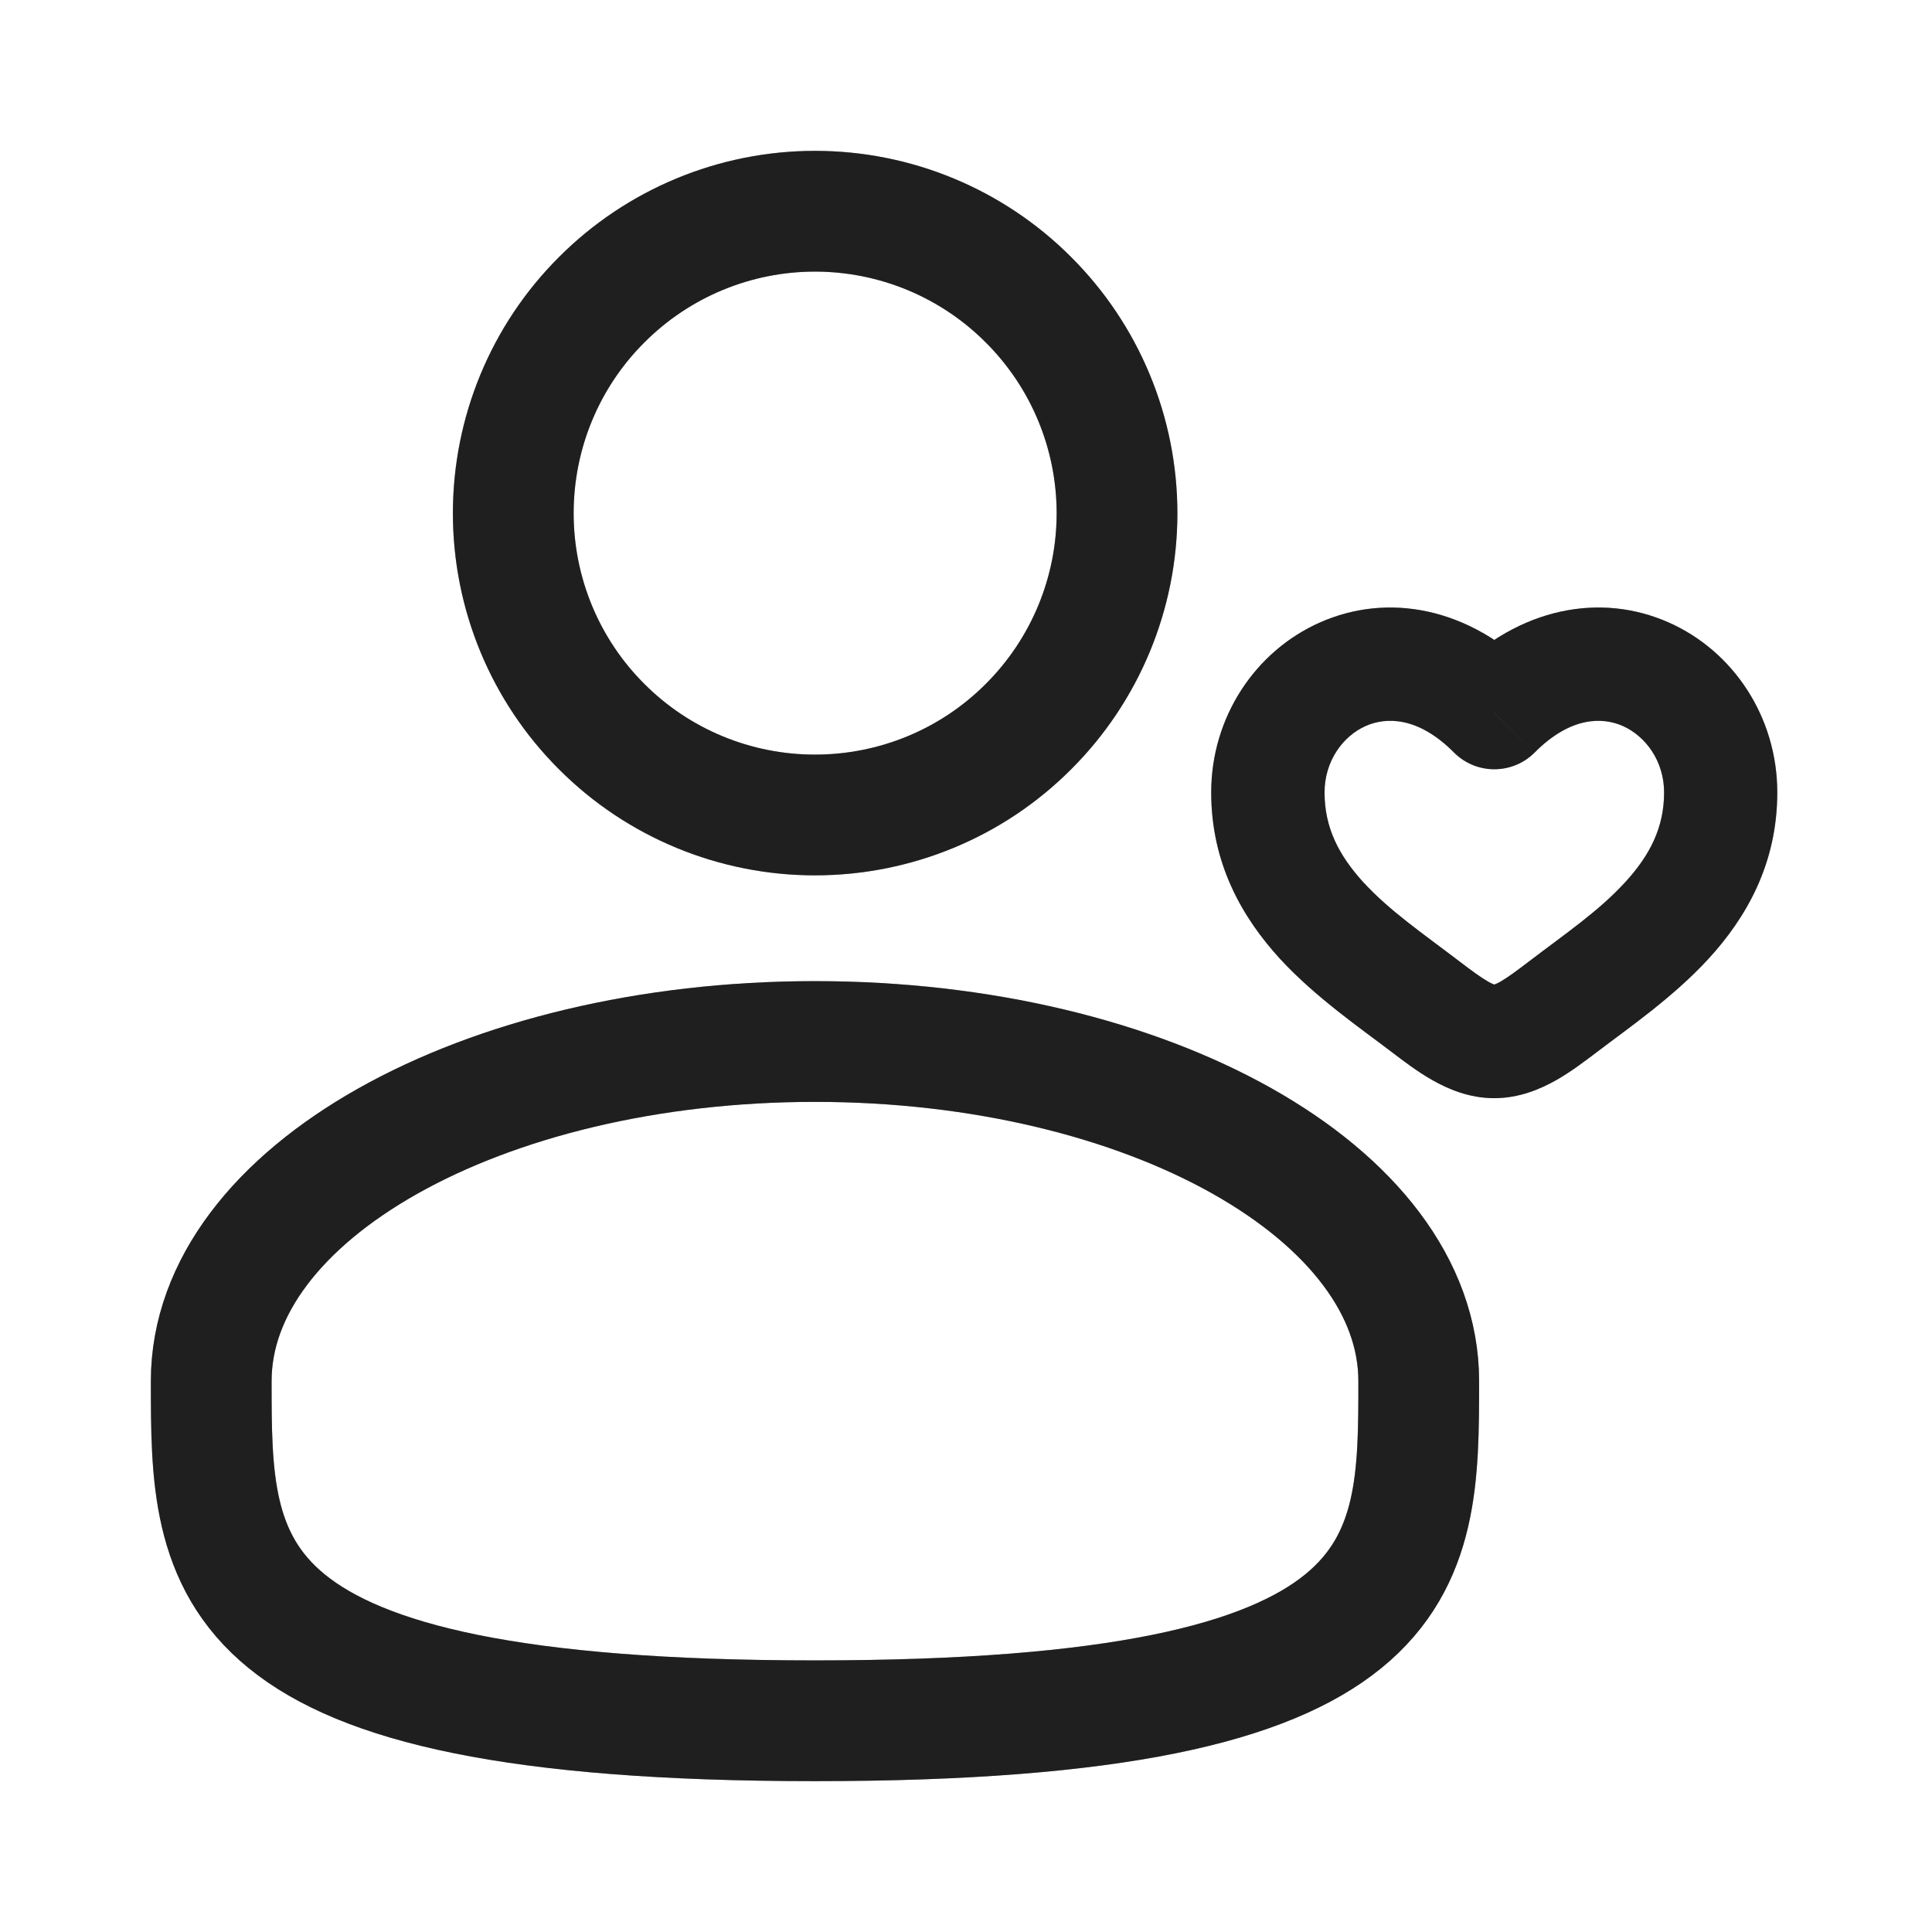 <svg width="12" height="12" viewBox="0 0 12 12" fill="none" xmlns="http://www.w3.org/2000/svg">
<g clip-path="url(#clip0_12667_8962)">
<path d="M3.188 3.188C3.188 3.685 3.385 4.162 3.737 4.513C4.088 4.865 4.565 5.062 5.062 5.062C5.56 5.062 6.037 4.865 6.388 4.513C6.74 4.162 6.938 3.685 6.938 3.188C6.938 2.69 6.74 2.213 6.388 1.862C6.037 1.51 5.56 1.312 5.062 1.312C4.565 1.312 4.088 1.51 3.737 1.862C3.385 2.213 3.188 2.69 3.188 3.188Z" stroke="#313131" stroke-width="0.75"/>
<path d="M3.188 3.188C3.188 3.685 3.385 4.162 3.737 4.513C4.088 4.865 4.565 5.062 5.062 5.062C5.56 5.062 6.037 4.865 6.388 4.513C6.74 4.162 6.938 3.685 6.938 3.188C6.938 2.69 6.74 2.213 6.388 1.862C6.037 1.51 5.56 1.312 5.062 1.312C4.565 1.312 4.088 1.51 3.737 1.862C3.385 2.213 3.188 2.69 3.188 3.188Z" stroke="black" stroke-opacity="0.2" stroke-width="0.75"/>
<path d="M3.188 3.188C3.188 3.685 3.385 4.162 3.737 4.513C4.088 4.865 4.565 5.062 5.062 5.062C5.56 5.062 6.037 4.865 6.388 4.513C6.74 4.162 6.938 3.685 6.938 3.188C6.938 2.69 6.74 2.213 6.388 1.862C6.037 1.51 5.56 1.312 5.062 1.312C4.565 1.312 4.088 1.51 3.737 1.862C3.385 2.213 3.188 2.69 3.188 3.188Z" stroke="black" stroke-opacity="0.2" stroke-width="0.75"/>
<path d="M8.812 8.578C8.812 9.743 8.812 10.688 5.062 10.688C1.312 10.688 1.312 9.743 1.312 8.578C1.312 7.413 2.991 6.469 5.062 6.469C7.134 6.469 8.812 7.413 8.812 8.578Z" stroke="#313131" stroke-width="0.75"/>
<path d="M8.812 8.578C8.812 9.743 8.812 10.688 5.062 10.688C1.312 10.688 1.312 9.743 1.312 8.578C1.312 7.413 2.991 6.469 5.062 6.469C7.134 6.469 8.812 7.413 8.812 8.578Z" stroke="black" stroke-opacity="0.2" stroke-width="0.75"/>
<path d="M8.812 8.578C8.812 9.743 8.812 10.688 5.062 10.688C1.312 10.688 1.312 9.743 1.312 8.578C1.312 7.413 2.991 6.469 5.062 6.469C7.134 6.469 8.812 7.413 8.812 8.578Z" stroke="black" stroke-opacity="0.2" stroke-width="0.75"/>
<path d="M9.281 4.427L9.032 4.675C9.098 4.741 9.188 4.778 9.281 4.778C9.375 4.778 9.465 4.741 9.531 4.675L9.281 4.427ZM9.067 5.973C8.839 5.799 8.634 5.66 8.468 5.48C8.315 5.312 8.227 5.14 8.227 4.922H7.523C7.523 5.367 7.718 5.701 7.95 5.955C8.171 6.195 8.455 6.39 8.641 6.532L9.067 5.973ZM8.227 4.922C8.227 4.729 8.339 4.573 8.483 4.509C8.608 4.454 8.807 4.448 9.032 4.675L9.531 4.179C9.123 3.769 8.619 3.68 8.199 3.866C7.798 4.043 7.523 4.453 7.523 4.922H8.227ZM8.641 6.532C8.711 6.585 8.801 6.655 8.897 6.709C8.992 6.763 9.124 6.821 9.281 6.821V6.117C9.297 6.117 9.289 6.123 9.243 6.097C9.196 6.07 9.143 6.031 9.067 5.973L8.641 6.532ZM9.922 6.532C10.108 6.39 10.392 6.195 10.612 5.955C10.845 5.701 11.039 5.367 11.039 4.922H10.336C10.336 5.14 10.248 5.312 10.094 5.48C9.929 5.66 9.723 5.799 9.495 5.973L9.922 6.532ZM11.039 4.922C11.039 4.453 10.765 4.043 10.364 3.866C9.944 3.68 9.439 3.769 9.032 4.179L9.531 4.675C9.756 4.448 9.955 4.454 10.079 4.509C10.223 4.573 10.336 4.729 10.336 4.922H11.039ZM9.495 5.973C9.419 6.031 9.366 6.07 9.32 6.097C9.273 6.123 9.265 6.117 9.281 6.117V6.821C9.438 6.821 9.57 6.763 9.666 6.709C9.761 6.655 9.852 6.585 9.922 6.532L9.495 5.973Z" fill="#313131"/>
<path d="M9.281 4.427L9.032 4.675C9.098 4.741 9.188 4.778 9.281 4.778C9.375 4.778 9.465 4.741 9.531 4.675L9.281 4.427ZM9.067 5.973C8.839 5.799 8.634 5.66 8.468 5.48C8.315 5.312 8.227 5.14 8.227 4.922H7.523C7.523 5.367 7.718 5.701 7.95 5.955C8.171 6.195 8.455 6.39 8.641 6.532L9.067 5.973ZM8.227 4.922C8.227 4.729 8.339 4.573 8.483 4.509C8.608 4.454 8.807 4.448 9.032 4.675L9.531 4.179C9.123 3.769 8.619 3.68 8.199 3.866C7.798 4.043 7.523 4.453 7.523 4.922H8.227ZM8.641 6.532C8.711 6.585 8.801 6.655 8.897 6.709C8.992 6.763 9.124 6.821 9.281 6.821V6.117C9.297 6.117 9.289 6.123 9.243 6.097C9.196 6.07 9.143 6.031 9.067 5.973L8.641 6.532ZM9.922 6.532C10.108 6.39 10.392 6.195 10.612 5.955C10.845 5.701 11.039 5.367 11.039 4.922H10.336C10.336 5.14 10.248 5.312 10.094 5.48C9.929 5.66 9.723 5.799 9.495 5.973L9.922 6.532ZM11.039 4.922C11.039 4.453 10.765 4.043 10.364 3.866C9.944 3.68 9.439 3.769 9.032 4.179L9.531 4.675C9.756 4.448 9.955 4.454 10.079 4.509C10.223 4.573 10.336 4.729 10.336 4.922H11.039ZM9.495 5.973C9.419 6.031 9.366 6.07 9.32 6.097C9.273 6.123 9.265 6.117 9.281 6.117V6.821C9.438 6.821 9.57 6.763 9.666 6.709C9.761 6.655 9.852 6.585 9.922 6.532L9.495 5.973Z" fill="black" fill-opacity="0.2"/>
<path d="M9.281 4.427L9.032 4.675C9.098 4.741 9.188 4.778 9.281 4.778C9.375 4.778 9.465 4.741 9.531 4.675L9.281 4.427ZM9.067 5.973C8.839 5.799 8.634 5.66 8.468 5.48C8.315 5.312 8.227 5.14 8.227 4.922H7.523C7.523 5.367 7.718 5.701 7.95 5.955C8.171 6.195 8.455 6.39 8.641 6.532L9.067 5.973ZM8.227 4.922C8.227 4.729 8.339 4.573 8.483 4.509C8.608 4.454 8.807 4.448 9.032 4.675L9.531 4.179C9.123 3.769 8.619 3.68 8.199 3.866C7.798 4.043 7.523 4.453 7.523 4.922H8.227ZM8.641 6.532C8.711 6.585 8.801 6.655 8.897 6.709C8.992 6.763 9.124 6.821 9.281 6.821V6.117C9.297 6.117 9.289 6.123 9.243 6.097C9.196 6.07 9.143 6.031 9.067 5.973L8.641 6.532ZM9.922 6.532C10.108 6.39 10.392 6.195 10.612 5.955C10.845 5.701 11.039 5.367 11.039 4.922H10.336C10.336 5.14 10.248 5.312 10.094 5.48C9.929 5.66 9.723 5.799 9.495 5.973L9.922 6.532ZM11.039 4.922C11.039 4.453 10.765 4.043 10.364 3.866C9.944 3.68 9.439 3.769 9.032 4.179L9.531 4.675C9.756 4.448 9.955 4.454 10.079 4.509C10.223 4.573 10.336 4.729 10.336 4.922H11.039ZM9.495 5.973C9.419 6.031 9.366 6.07 9.32 6.097C9.273 6.123 9.265 6.117 9.281 6.117V6.821C9.438 6.821 9.57 6.763 9.666 6.709C9.761 6.655 9.852 6.585 9.922 6.532L9.495 5.973Z" fill="black" fill-opacity="0.2"/>
</g>
<defs>
<clipPath id="clip0_12667_8962">
<rect width="12" height="12" fill="white"/>
</clipPath>
</defs>
</svg>
